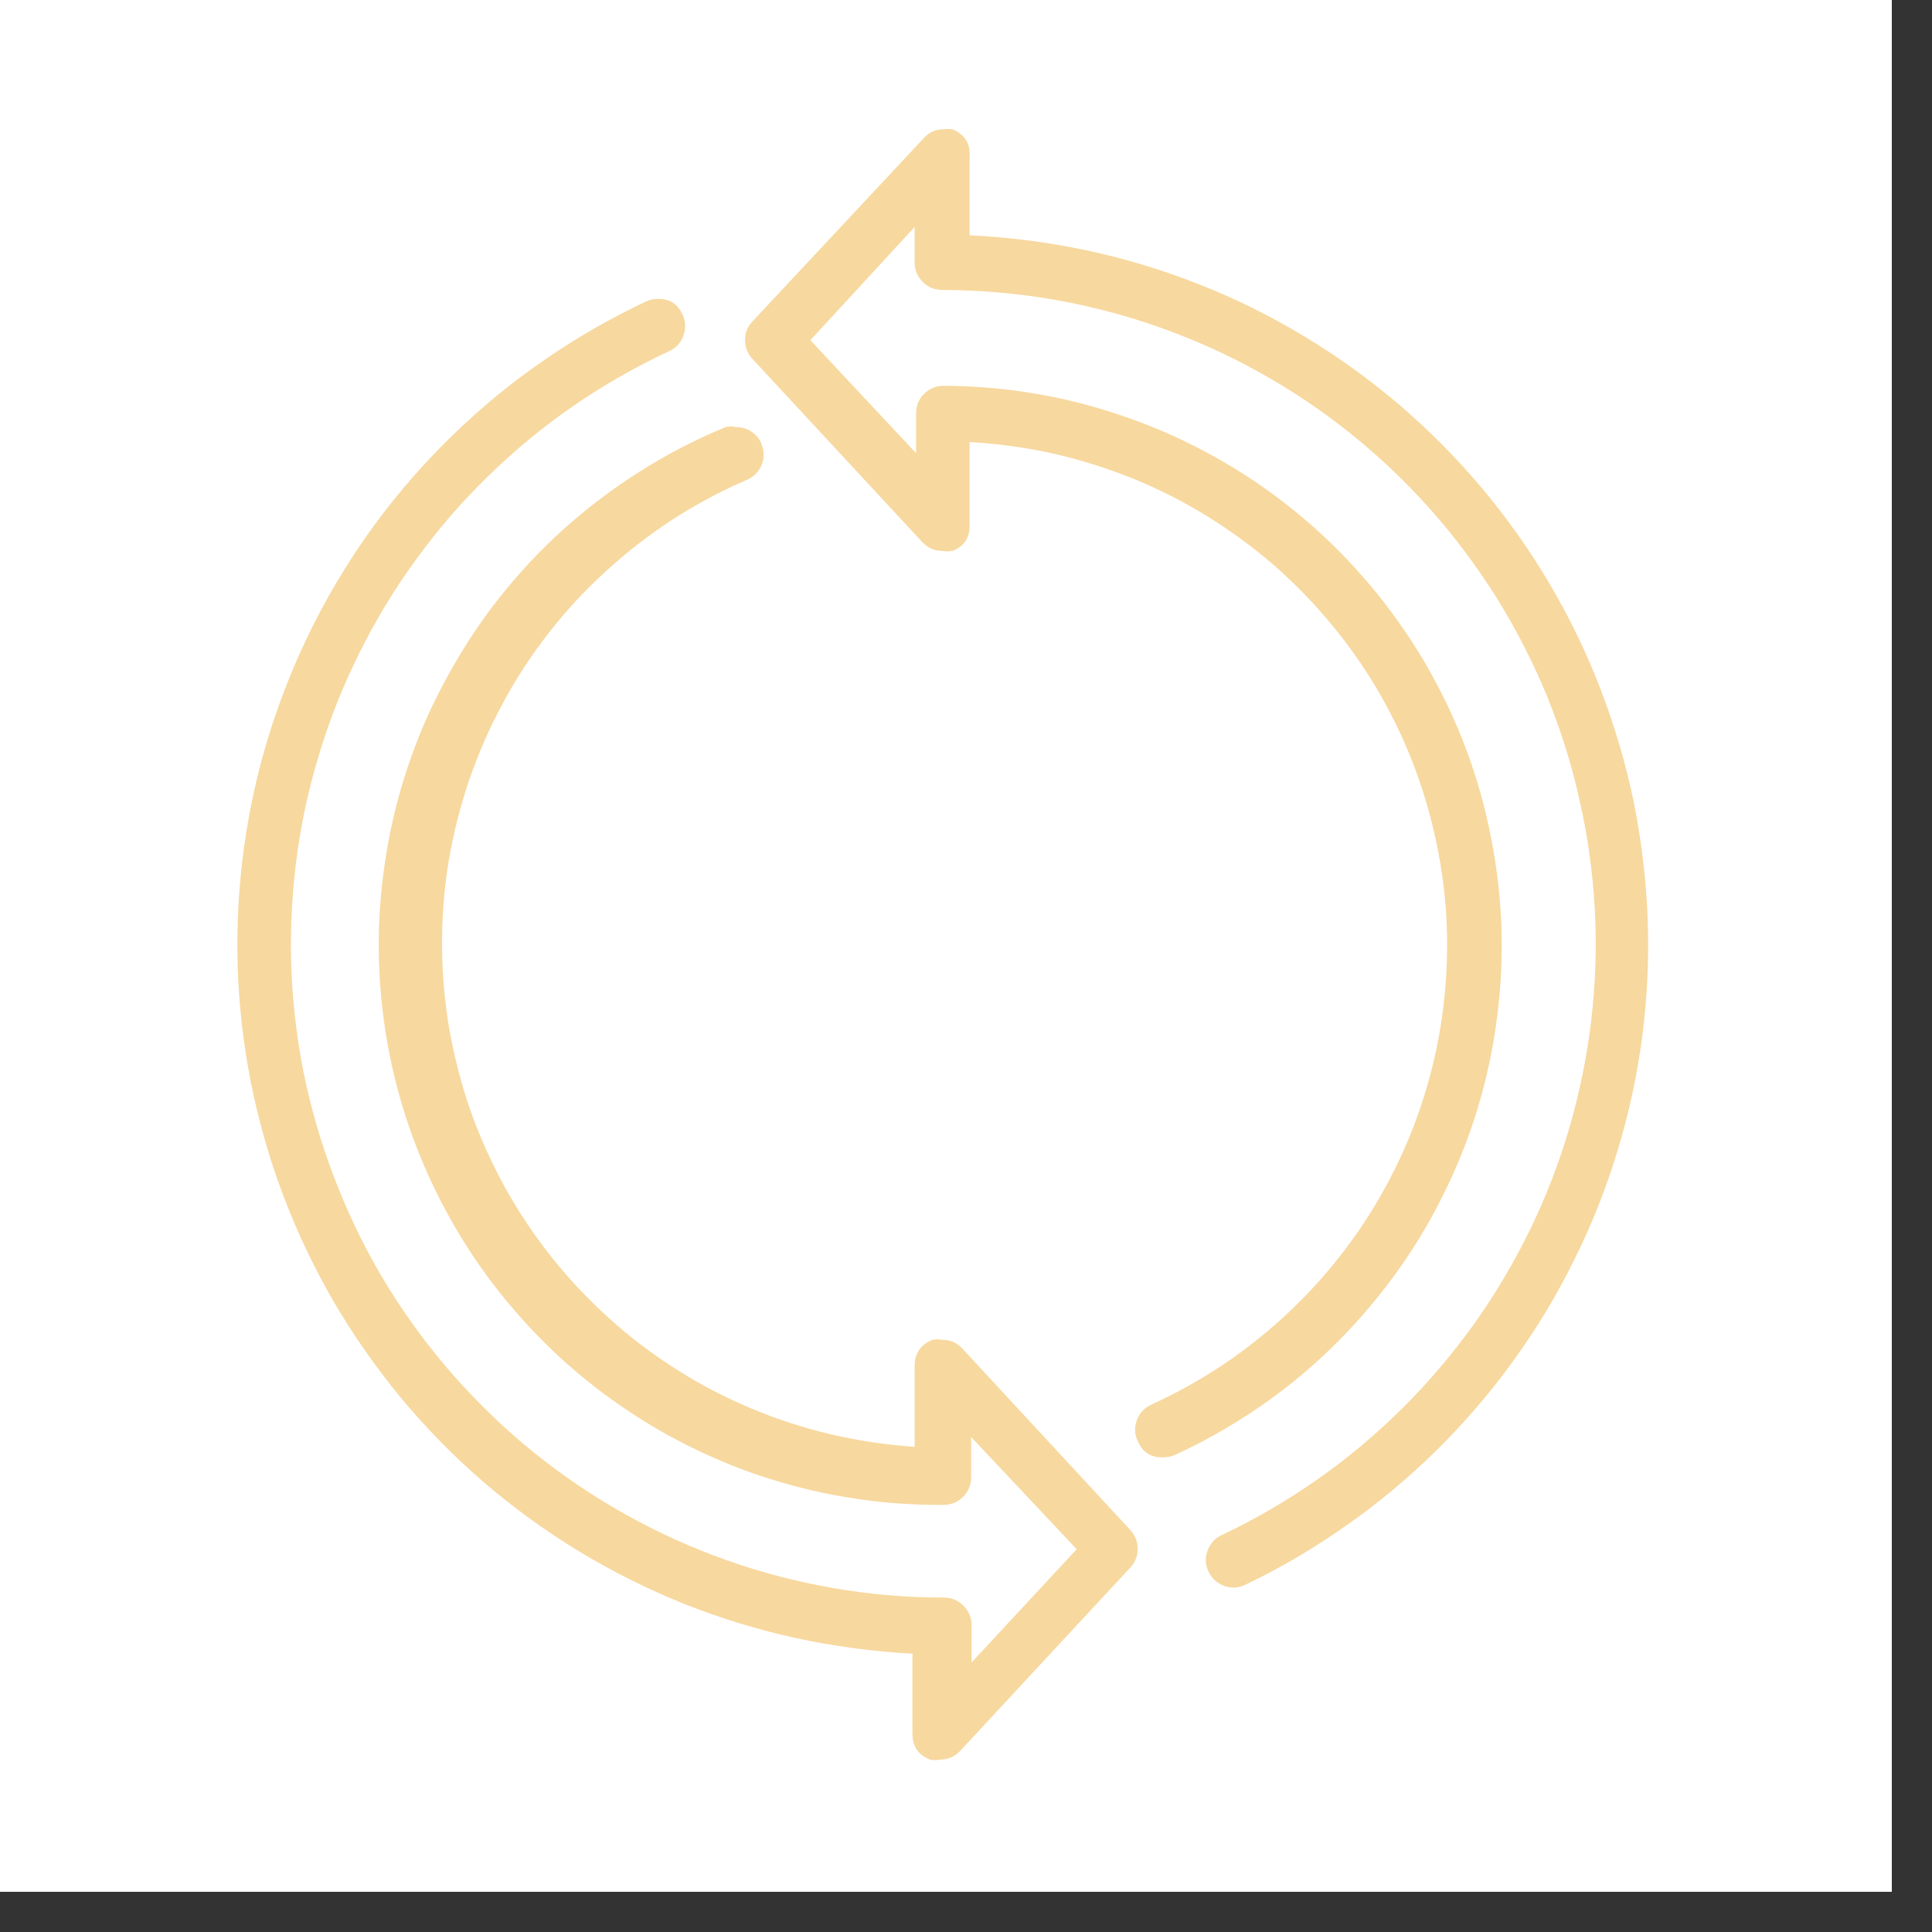 <svg version="1.0" preserveAspectRatio="xMidYMid meet" height="47" viewBox="0 0 35.25 35.25" zoomAndPan="magnify" width="47" xmlns:xlink="http://www.w3.org/1999/xlink" xmlns="http://www.w3.org/2000/svg"><rect x="0" y="0" width="35.25" height="35.25" fill="#333333" stroke="none"/><defs><clipPath id="788045976f"><path clip-rule="nonzero" d="M 0 0 L 34.516 0 L 34.516 34.516 L 0 34.516 Z M 0 0"></path></clipPath><clipPath id="c11cb369ea"><path clip-rule="nonzero" d="M 4 5 L 21 5 L 21 32.34 L 4 32.34 Z M 4 5"></path></clipPath><clipPath id="ac470f510d"><path clip-rule="nonzero" d="M 13 2.23 L 31 2.23 L 31 29 L 13 29 Z M 13 2.23"></path></clipPath></defs><g clip-path="url(#788045976f)"><path fill-rule="nonzero" fill-opacity="1" d="M 0 0 L 34.516 0 L 34.516 34.516 L 0 34.516 Z M 0 0" fill="#ffffff"></path><path fill-rule="nonzero" fill-opacity="1" d="M 0 0 L 34.516 0 L 34.516 34.516 L 0 34.516 Z M 0 0" fill="#ffffff"></path></g><g clip-path="url(#c11cb369ea)"><path fill-rule="nonzero" fill-opacity="1" d="M 17.562 24.609 C 17.461 24.5 17.34 24.445 17.191 24.445 C 17.133 24.434 17.07 24.434 17.012 24.445 C 16.801 24.531 16.691 24.688 16.688 24.914 L 16.688 26.398 C 16.176 26.363 15.672 26.289 15.168 26.172 C 14.668 26.055 14.184 25.898 13.711 25.699 C 13.234 25.5 12.781 25.266 12.348 24.988 C 11.914 24.715 11.504 24.406 11.125 24.062 C 10.742 23.719 10.391 23.348 10.07 22.945 C 9.75 22.543 9.465 22.117 9.215 21.668 C 8.969 21.219 8.758 20.754 8.586 20.27 C 8.418 19.785 8.289 19.289 8.199 18.785 C 8.113 18.277 8.066 17.77 8.066 17.254 C 8.062 16.742 8.102 16.23 8.184 15.723 C 8.27 15.215 8.395 14.719 8.559 14.234 C 8.727 13.75 8.93 13.281 9.176 12.828 C 9.418 12.375 9.699 11.949 10.016 11.543 C 10.332 11.137 10.68 10.762 11.059 10.418 C 11.438 10.07 11.844 9.758 12.273 9.477 C 12.707 9.199 13.156 8.957 13.629 8.754 C 13.738 8.707 13.82 8.633 13.875 8.527 C 13.93 8.422 13.945 8.312 13.922 8.195 C 13.898 8.078 13.844 7.98 13.75 7.906 C 13.66 7.832 13.555 7.793 13.434 7.793 C 13.371 7.777 13.305 7.777 13.238 7.793 C 12.695 8.016 12.176 8.285 11.676 8.602 C 11.18 8.914 10.711 9.27 10.273 9.664 C 9.836 10.059 9.438 10.488 9.074 10.953 C 8.711 11.418 8.395 11.91 8.117 12.43 C 7.836 12.949 7.605 13.488 7.422 14.047 C 7.238 14.605 7.105 15.176 7.02 15.758 C 6.934 16.344 6.898 16.926 6.914 17.516 C 6.93 18.105 6.996 18.688 7.113 19.266 C 7.23 19.844 7.395 20.406 7.609 20.953 C 7.824 21.504 8.082 22.027 8.387 22.531 C 8.691 23.035 9.039 23.512 9.426 23.953 C 9.812 24.398 10.234 24.805 10.691 25.176 C 11.148 25.547 11.637 25.875 12.148 26.164 C 12.664 26.449 13.199 26.691 13.754 26.887 C 14.312 27.078 14.879 27.227 15.461 27.32 C 16.043 27.418 16.625 27.461 17.215 27.457 C 17.355 27.457 17.473 27.406 17.574 27.309 C 17.672 27.207 17.719 27.09 17.719 26.949 L 17.719 26.219 L 19.645 28.266 L 17.727 30.332 L 17.727 29.652 C 17.727 29.512 17.676 29.395 17.578 29.297 C 17.48 29.199 17.363 29.148 17.223 29.148 C 16.551 29.148 15.879 29.094 15.215 28.977 C 14.551 28.863 13.902 28.695 13.266 28.469 C 12.633 28.246 12.02 27.969 11.43 27.641 C 10.84 27.312 10.285 26.938 9.758 26.516 C 9.234 26.094 8.75 25.629 8.301 25.125 C 7.855 24.621 7.453 24.082 7.098 23.512 C 6.742 22.938 6.441 22.34 6.188 21.715 C 5.934 21.09 5.734 20.449 5.586 19.789 C 5.441 19.133 5.355 18.469 5.32 17.793 C 5.289 17.121 5.316 16.449 5.395 15.781 C 5.477 15.113 5.613 14.453 5.809 13.809 C 6 13.164 6.246 12.539 6.547 11.934 C 6.844 11.332 7.191 10.754 7.59 10.211 C 7.984 9.664 8.426 9.156 8.906 8.688 C 9.391 8.215 9.906 7.789 10.461 7.406 C 11.016 7.023 11.602 6.691 12.211 6.406 C 12.336 6.348 12.422 6.254 12.469 6.125 C 12.516 5.996 12.512 5.867 12.453 5.742 C 12.367 5.547 12.215 5.449 12 5.453 C 11.926 5.453 11.855 5.469 11.789 5.5 C 11.141 5.805 10.52 6.16 9.93 6.57 C 9.336 6.977 8.785 7.43 8.27 7.93 C 7.754 8.43 7.281 8.969 6.855 9.547 C 6.43 10.125 6.055 10.734 5.73 11.375 C 5.406 12.016 5.137 12.68 4.922 13.363 C 4.707 14.047 4.551 14.746 4.453 15.457 C 4.355 16.168 4.316 16.883 4.336 17.602 C 4.355 18.32 4.438 19.031 4.574 19.734 C 4.715 20.438 4.91 21.129 5.164 21.801 C 5.418 22.473 5.723 23.117 6.082 23.738 C 6.445 24.359 6.855 24.945 7.312 25.5 C 7.77 26.051 8.27 26.562 8.812 27.031 C 9.355 27.5 9.938 27.922 10.551 28.297 C 11.164 28.668 11.801 28.988 12.469 29.258 C 13.137 29.523 13.82 29.734 14.52 29.887 C 15.223 30.039 15.93 30.133 16.648 30.172 L 16.648 31.637 C 16.648 31.867 16.758 32.023 16.973 32.105 C 17.031 32.117 17.09 32.117 17.148 32.105 C 17.297 32.105 17.422 32.051 17.523 31.941 L 20.625 28.598 C 20.711 28.504 20.758 28.391 20.758 28.258 C 20.758 28.129 20.711 28.016 20.625 27.918 Z M 17.562 24.609" fill="#f7d89e"></path></g><g clip-path="url(#ac470f510d)"><path fill-rule="nonzero" fill-opacity="1" d="M 17.691 4.328 L 17.691 2.863 C 17.707 2.617 17.602 2.453 17.379 2.359 C 17.324 2.352 17.27 2.352 17.215 2.359 C 17.07 2.359 16.949 2.414 16.852 2.523 L 13.727 5.867 C 13.637 5.961 13.594 6.074 13.594 6.207 C 13.594 6.336 13.637 6.449 13.727 6.547 L 16.828 9.891 C 16.926 9.996 17.047 10.051 17.191 10.051 C 17.254 10.062 17.316 10.062 17.379 10.051 C 17.59 9.969 17.695 9.812 17.691 9.582 L 17.691 8.066 C 18.203 8.094 18.707 8.164 19.207 8.273 C 19.707 8.387 20.191 8.539 20.668 8.73 C 21.141 8.922 21.594 9.152 22.031 9.422 C 22.465 9.691 22.875 9.992 23.262 10.328 C 23.645 10.668 24 11.031 24.324 11.43 C 24.648 11.824 24.938 12.242 25.191 12.688 C 25.445 13.133 25.66 13.594 25.836 14.074 C 26.012 14.555 26.148 15.047 26.242 15.547 C 26.34 16.051 26.391 16.559 26.402 17.066 C 26.41 17.578 26.379 18.09 26.305 18.594 C 26.23 19.102 26.113 19.598 25.957 20.082 C 25.801 20.57 25.602 21.039 25.367 21.492 C 25.129 21.949 24.859 22.379 24.551 22.785 C 24.242 23.195 23.902 23.574 23.531 23.926 C 23.16 24.277 22.762 24.598 22.34 24.883 C 21.914 25.168 21.469 25.418 21.004 25.629 C 20.879 25.688 20.789 25.781 20.742 25.914 C 20.695 26.043 20.699 26.172 20.762 26.301 C 20.848 26.496 21 26.594 21.215 26.59 C 21.289 26.59 21.355 26.578 21.426 26.551 C 21.949 26.312 22.453 26.027 22.93 25.703 C 23.41 25.379 23.855 25.016 24.273 24.613 C 24.688 24.211 25.066 23.777 25.41 23.312 C 25.754 22.848 26.055 22.355 26.312 21.84 C 26.574 21.32 26.789 20.785 26.957 20.234 C 27.125 19.68 27.246 19.117 27.316 18.543 C 27.391 17.969 27.414 17.395 27.391 16.816 C 27.363 16.238 27.289 15.668 27.168 15.102 C 27.047 14.535 26.879 13.984 26.664 13.449 C 26.449 12.914 26.188 12.398 25.887 11.906 C 25.582 11.414 25.242 10.949 24.859 10.516 C 24.477 10.078 24.062 9.68 23.613 9.316 C 23.164 8.953 22.688 8.629 22.184 8.348 C 21.676 8.062 21.152 7.824 20.609 7.633 C 20.062 7.438 19.508 7.289 18.938 7.191 C 18.367 7.09 17.793 7.043 17.215 7.039 C 17.078 7.039 16.957 7.09 16.859 7.188 C 16.762 7.285 16.715 7.402 16.715 7.543 L 16.715 8.27 L 14.785 6.207 L 16.688 4.141 L 16.688 4.789 C 16.688 4.926 16.738 5.047 16.836 5.145 C 16.934 5.242 17.051 5.289 17.191 5.289 C 17.863 5.293 18.531 5.348 19.191 5.461 C 19.855 5.574 20.504 5.742 21.137 5.965 C 21.77 6.188 22.383 6.461 22.969 6.789 C 23.559 7.113 24.113 7.488 24.637 7.906 C 25.164 8.328 25.648 8.789 26.094 9.289 C 26.543 9.793 26.941 10.328 27.301 10.898 C 27.656 11.469 27.961 12.062 28.219 12.684 C 28.473 13.309 28.676 13.945 28.82 14.602 C 28.969 15.258 29.062 15.922 29.098 16.59 C 29.133 17.262 29.113 17.93 29.035 18.598 C 28.957 19.266 28.824 19.922 28.637 20.566 C 28.449 21.215 28.207 21.836 27.914 22.441 C 27.617 23.047 27.277 23.621 26.887 24.168 C 26.492 24.715 26.059 25.227 25.582 25.699 C 25.105 26.172 24.594 26.602 24.043 26.988 C 23.492 27.375 22.914 27.711 22.309 28 C 22.176 28.055 22.086 28.152 22.035 28.285 C 21.984 28.418 21.988 28.547 22.051 28.676 C 22.113 28.805 22.211 28.891 22.344 28.938 C 22.48 28.984 22.609 28.973 22.738 28.906 C 23.383 28.598 23.996 28.234 24.582 27.82 C 25.168 27.41 25.715 26.949 26.227 26.445 C 26.734 25.941 27.199 25.402 27.617 24.82 C 28.039 24.238 28.406 23.629 28.723 22.984 C 29.043 22.344 29.305 21.68 29.512 20.996 C 29.723 20.309 29.871 19.613 29.965 18.902 C 30.055 18.191 30.09 17.477 30.062 16.762 C 30.035 16.047 29.949 15.336 29.809 14.637 C 29.664 13.934 29.461 13.25 29.203 12.578 C 28.949 11.91 28.637 11.27 28.273 10.652 C 27.91 10.035 27.496 9.453 27.035 8.902 C 26.574 8.355 26.07 7.848 25.527 7.383 C 24.98 6.918 24.402 6.5 23.789 6.133 C 23.176 5.762 22.535 5.445 21.867 5.184 C 21.203 4.922 20.52 4.715 19.816 4.566 C 19.117 4.418 18.41 4.328 17.691 4.293 Z M 17.691 4.328" fill="#f7d89e"></path></g></svg>